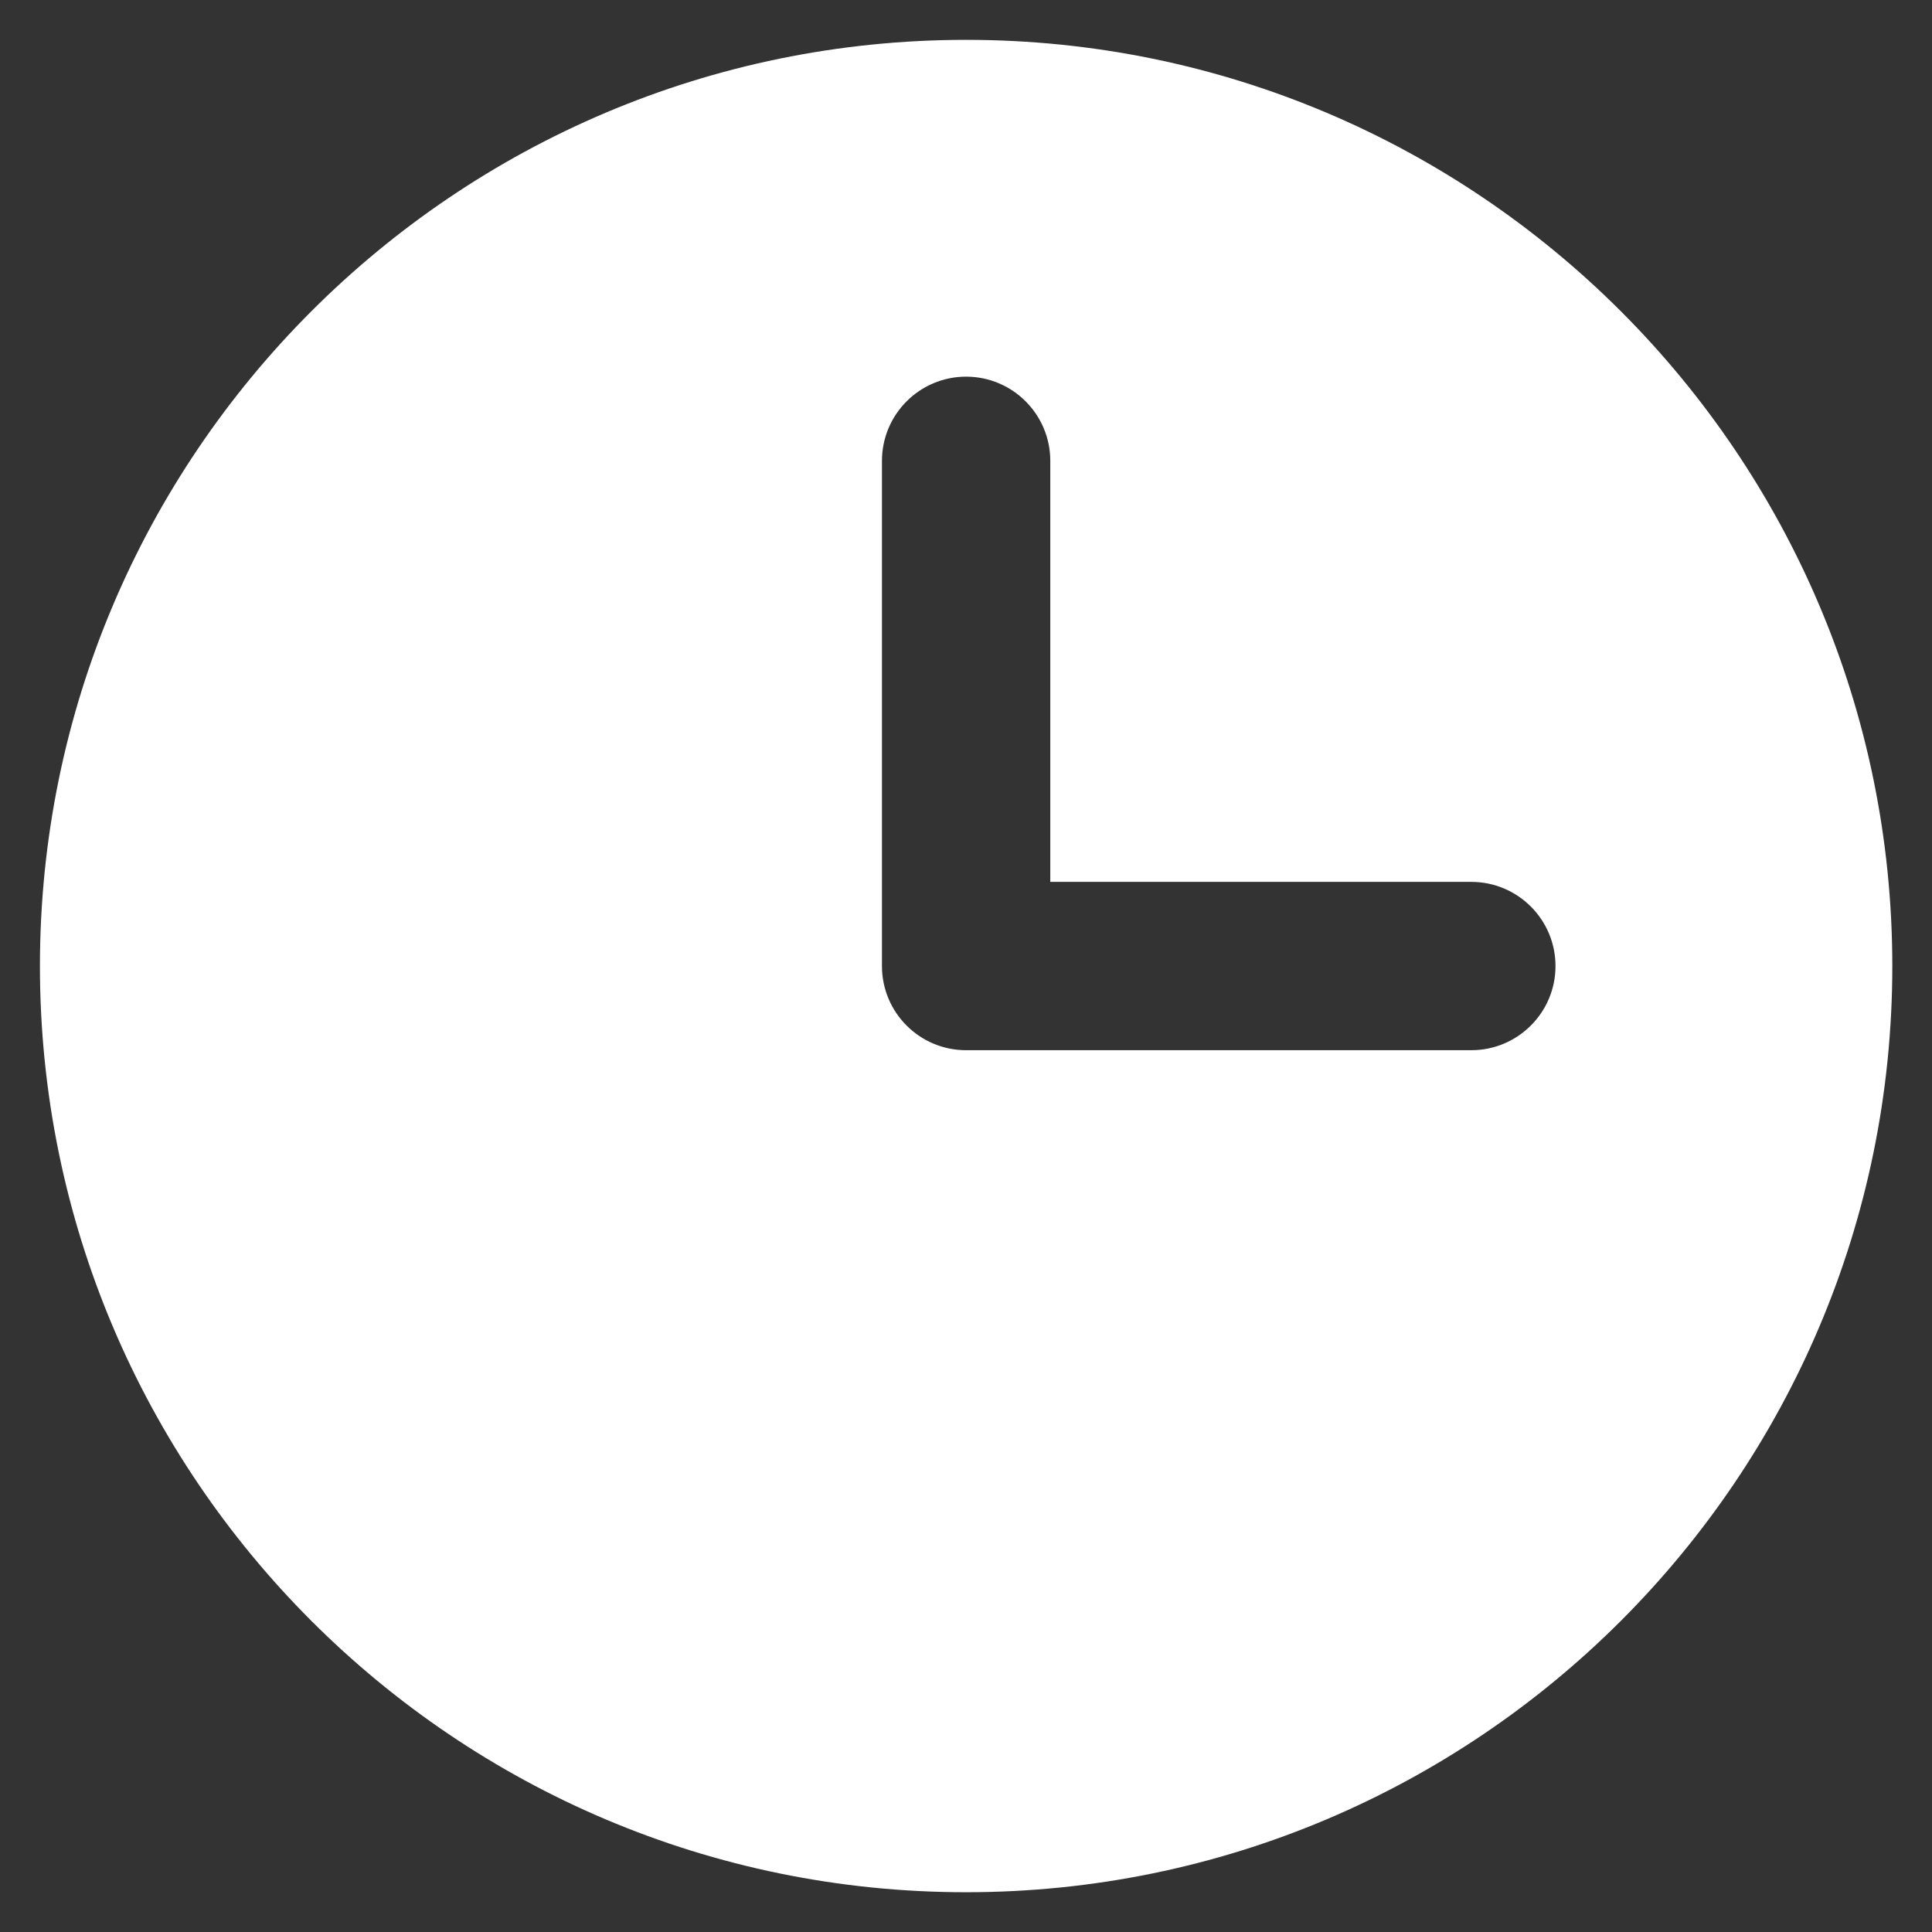 <svg width="24" height="24" viewBox="0 0 24 24" fill="none" xmlns="http://www.w3.org/2000/svg">
<rect x="0" y="0" width="24" height="24" fill="#333333" stroke="none"/>
<path fill-rule="evenodd" clip-rule="evenodd" d="M12.001 0.495C5.652 0.495 0.496 5.651 0.496 12.001C0.496 18.351 5.652 23.506 12.001 23.506C18.351 23.506 23.507 18.351 23.507 12.001C23.507 5.651 18.351 0.495 12.001 0.495ZM10.956 5.725V12.001C10.956 12.578 11.424 13.046 12.001 13.046H18.277C18.854 13.046 19.323 12.578 19.323 12.001C19.323 11.423 18.854 10.955 18.277 10.955H13.047V5.725C13.047 5.148 12.579 4.679 12.001 4.679C11.424 4.679 10.956 5.148 10.956 5.725Z" fill="white"/>
</svg>
